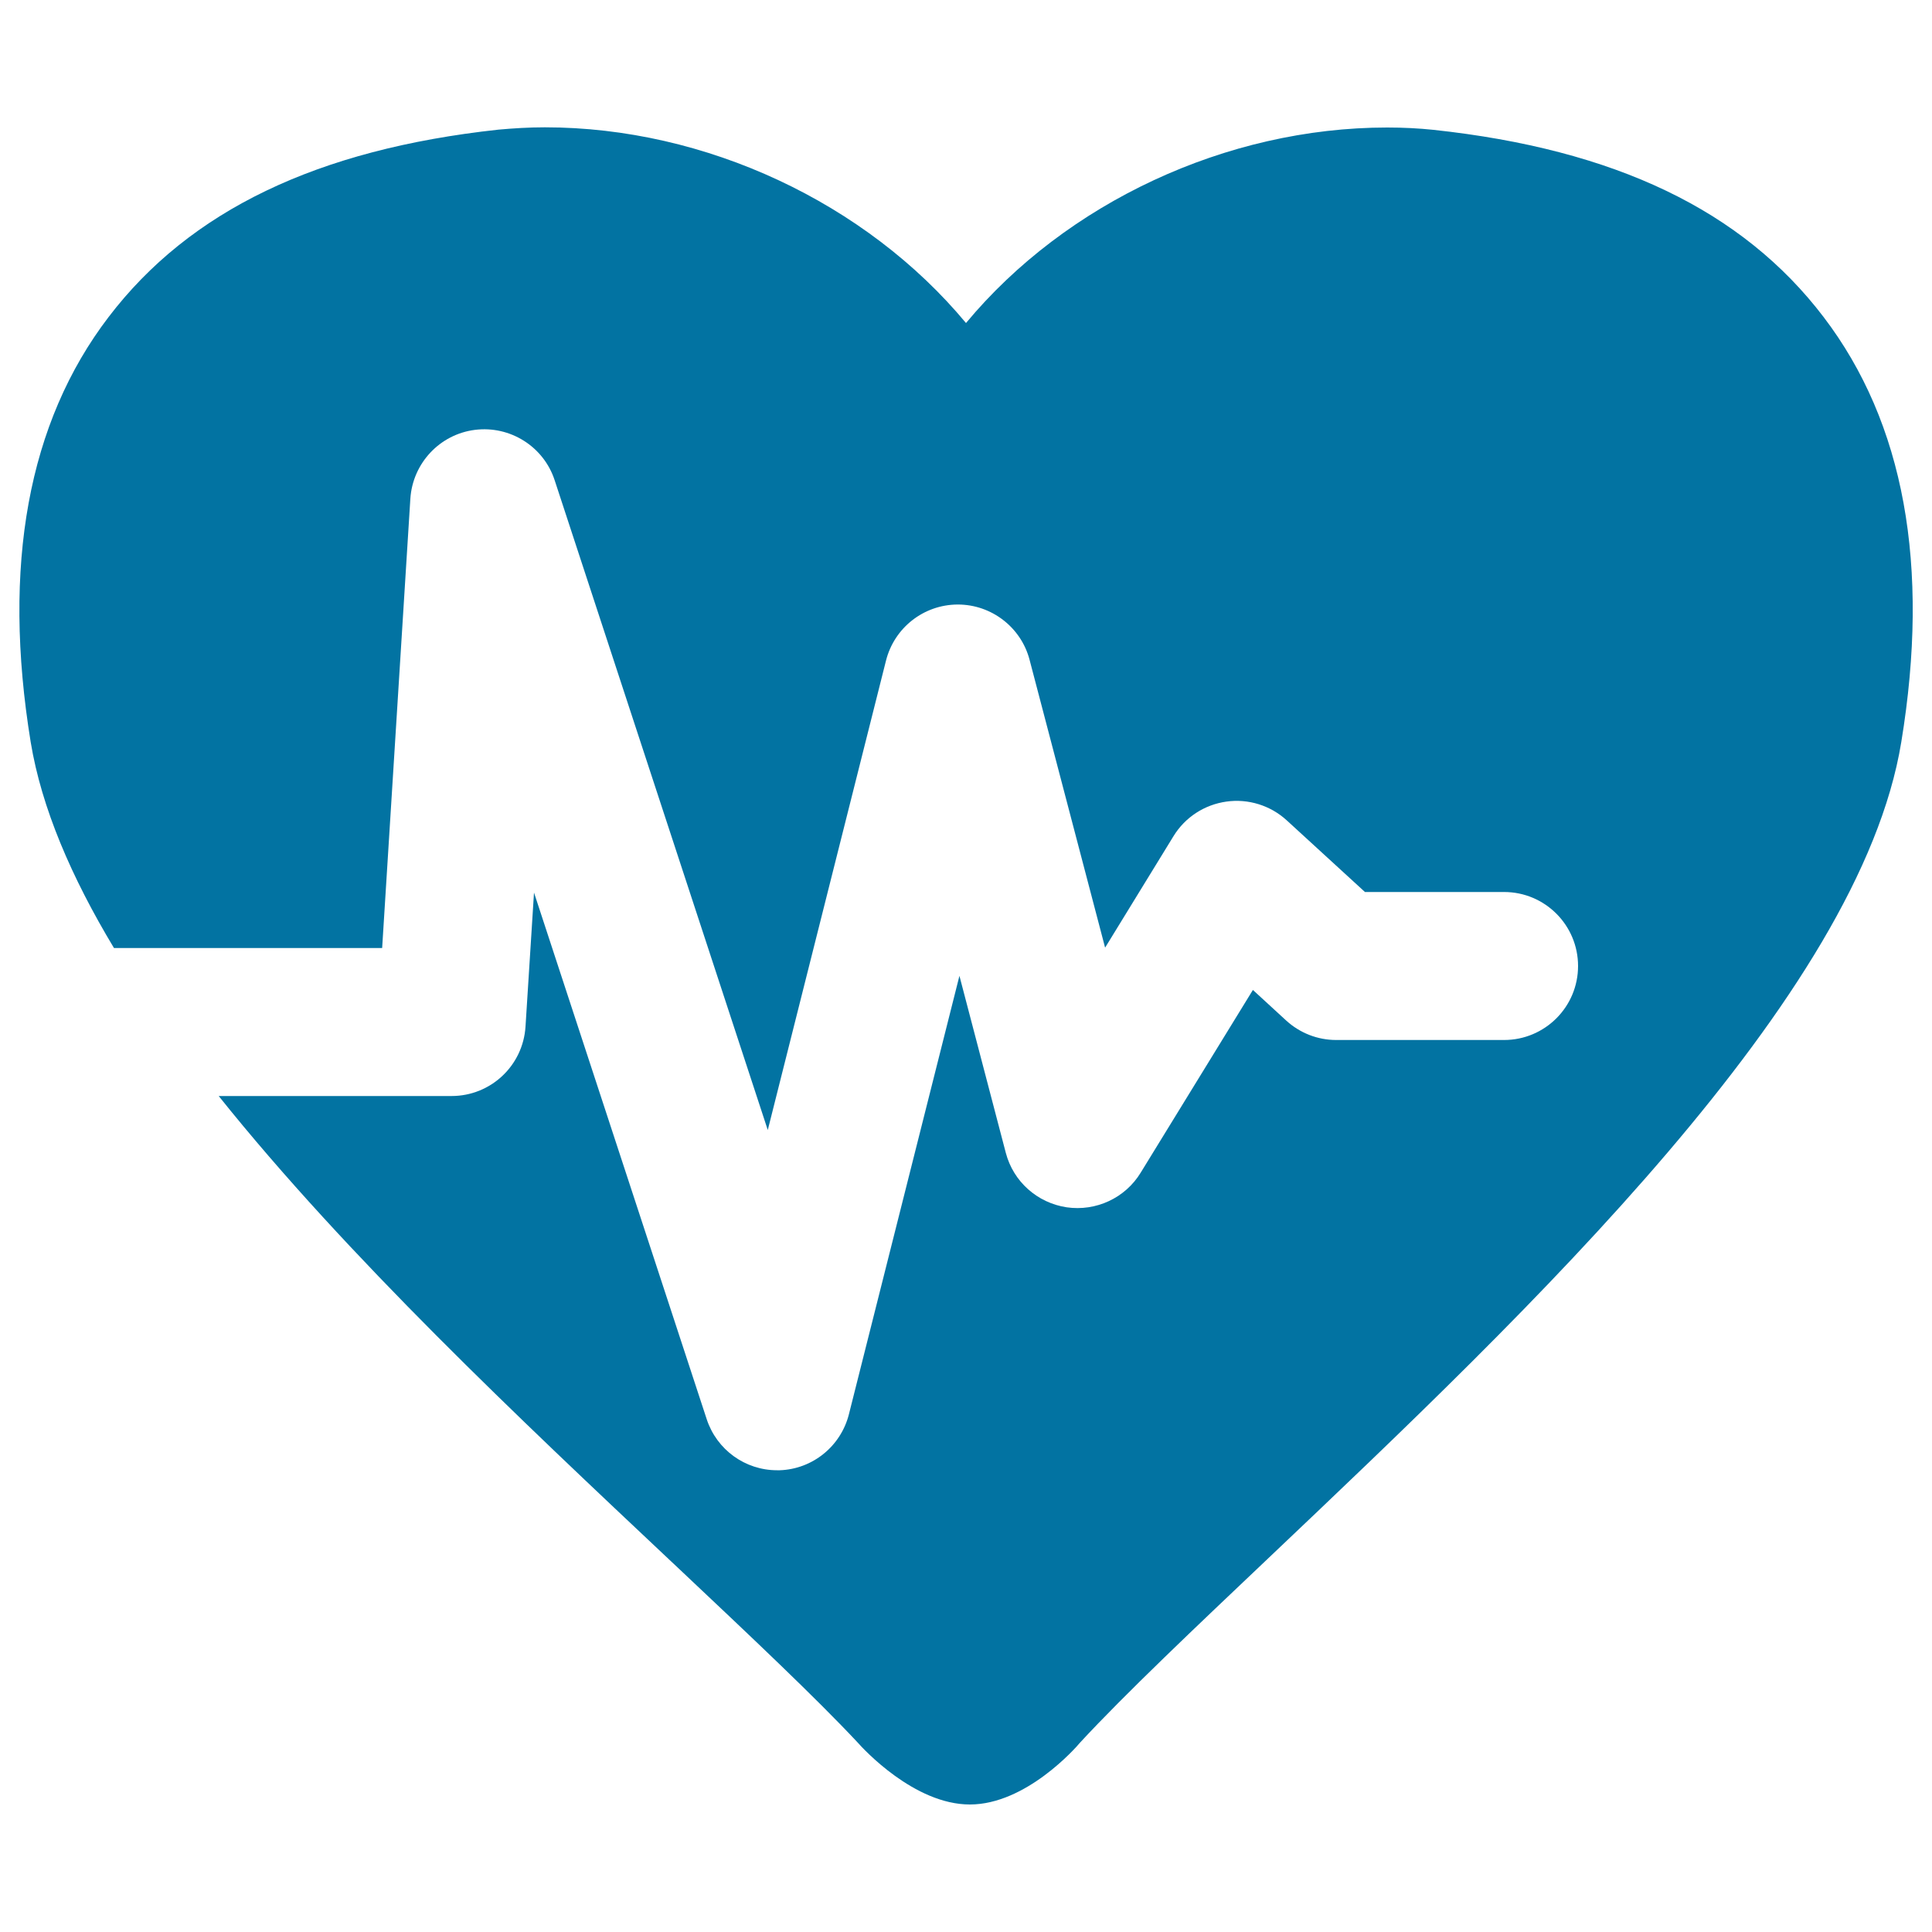 <svg xmlns="http://www.w3.org/2000/svg" viewBox="0 0 1000 1000" style="fill:#0273a2">
<title>Heart Beats SVG icon</title>
<g><g id="_x33__63_"><path d="M943.9,164.1c-42-55.2-108-86.8-202-96.9c-7.6-0.8-15.6-1.2-23.9-1.2c-83.3,0-166.4,39.1-218,101.2C448.3,105,365.3,65.9,282,65.9c-8.3,0-16.2,0.5-24,1.2C164.2,77.3,98.2,109,56.2,164.1C14.5,218.7,1,292.8,15.9,384.2c5.6,33.9,21,69.8,43.1,106.5h138.8l14.6-232.6c1.2-18.3,15.2-33.3,33.4-35.6c18.2-2.3,35.6,8.6,41.3,26.1l110.3,336.3l61.2-243c4.3-17,19.5-28.9,37-29c0.1,0,0.1,0,0.2,0c17.4,0,32.7,11.8,37.1,28.6l39.1,149l35.4-57.7c6-9.8,16-16.3,27.4-17.9c11.3-1.6,22.8,2,31.2,9.7l40.5,37.1h72c21.2,0,38.3,17.2,38.3,38.3c0,21.2-17.2,38.3-38.3,38.3h-86.9c-9.6,0-18.8-3.6-25.9-10.1l-17.2-15.8l-58.1,94.6c-8,13.1-23.1,20.1-38.3,17.9c-15.2-2.3-27.6-13.3-31.5-28.2l-24-91.6L439.4,732c-4.2,16.6-18.8,28.4-35.8,29c-0.5,0-0.9,0-1.4,0c-16.5,0-31.2-10.6-36.4-26.4L276.4,462l-4.4,69.4c-1.3,20.2-18,35.9-38.3,35.9H113.2c66.5,83.1,155.8,167.1,234.2,240.9l3.2,3c38.4,36.2,71.6,67.5,93.3,90.7c2.9,3.3,29.3,32.1,58.1,32.1c29,0,54.8-29.3,57.1-32.1c23-24.9,60.3-60.2,97.1-95.1c136.5-129.5,306.3-290.6,327.9-422.7C999.1,292.8,985.6,218.8,943.9,164.1z"/></g></g>
</svg>
